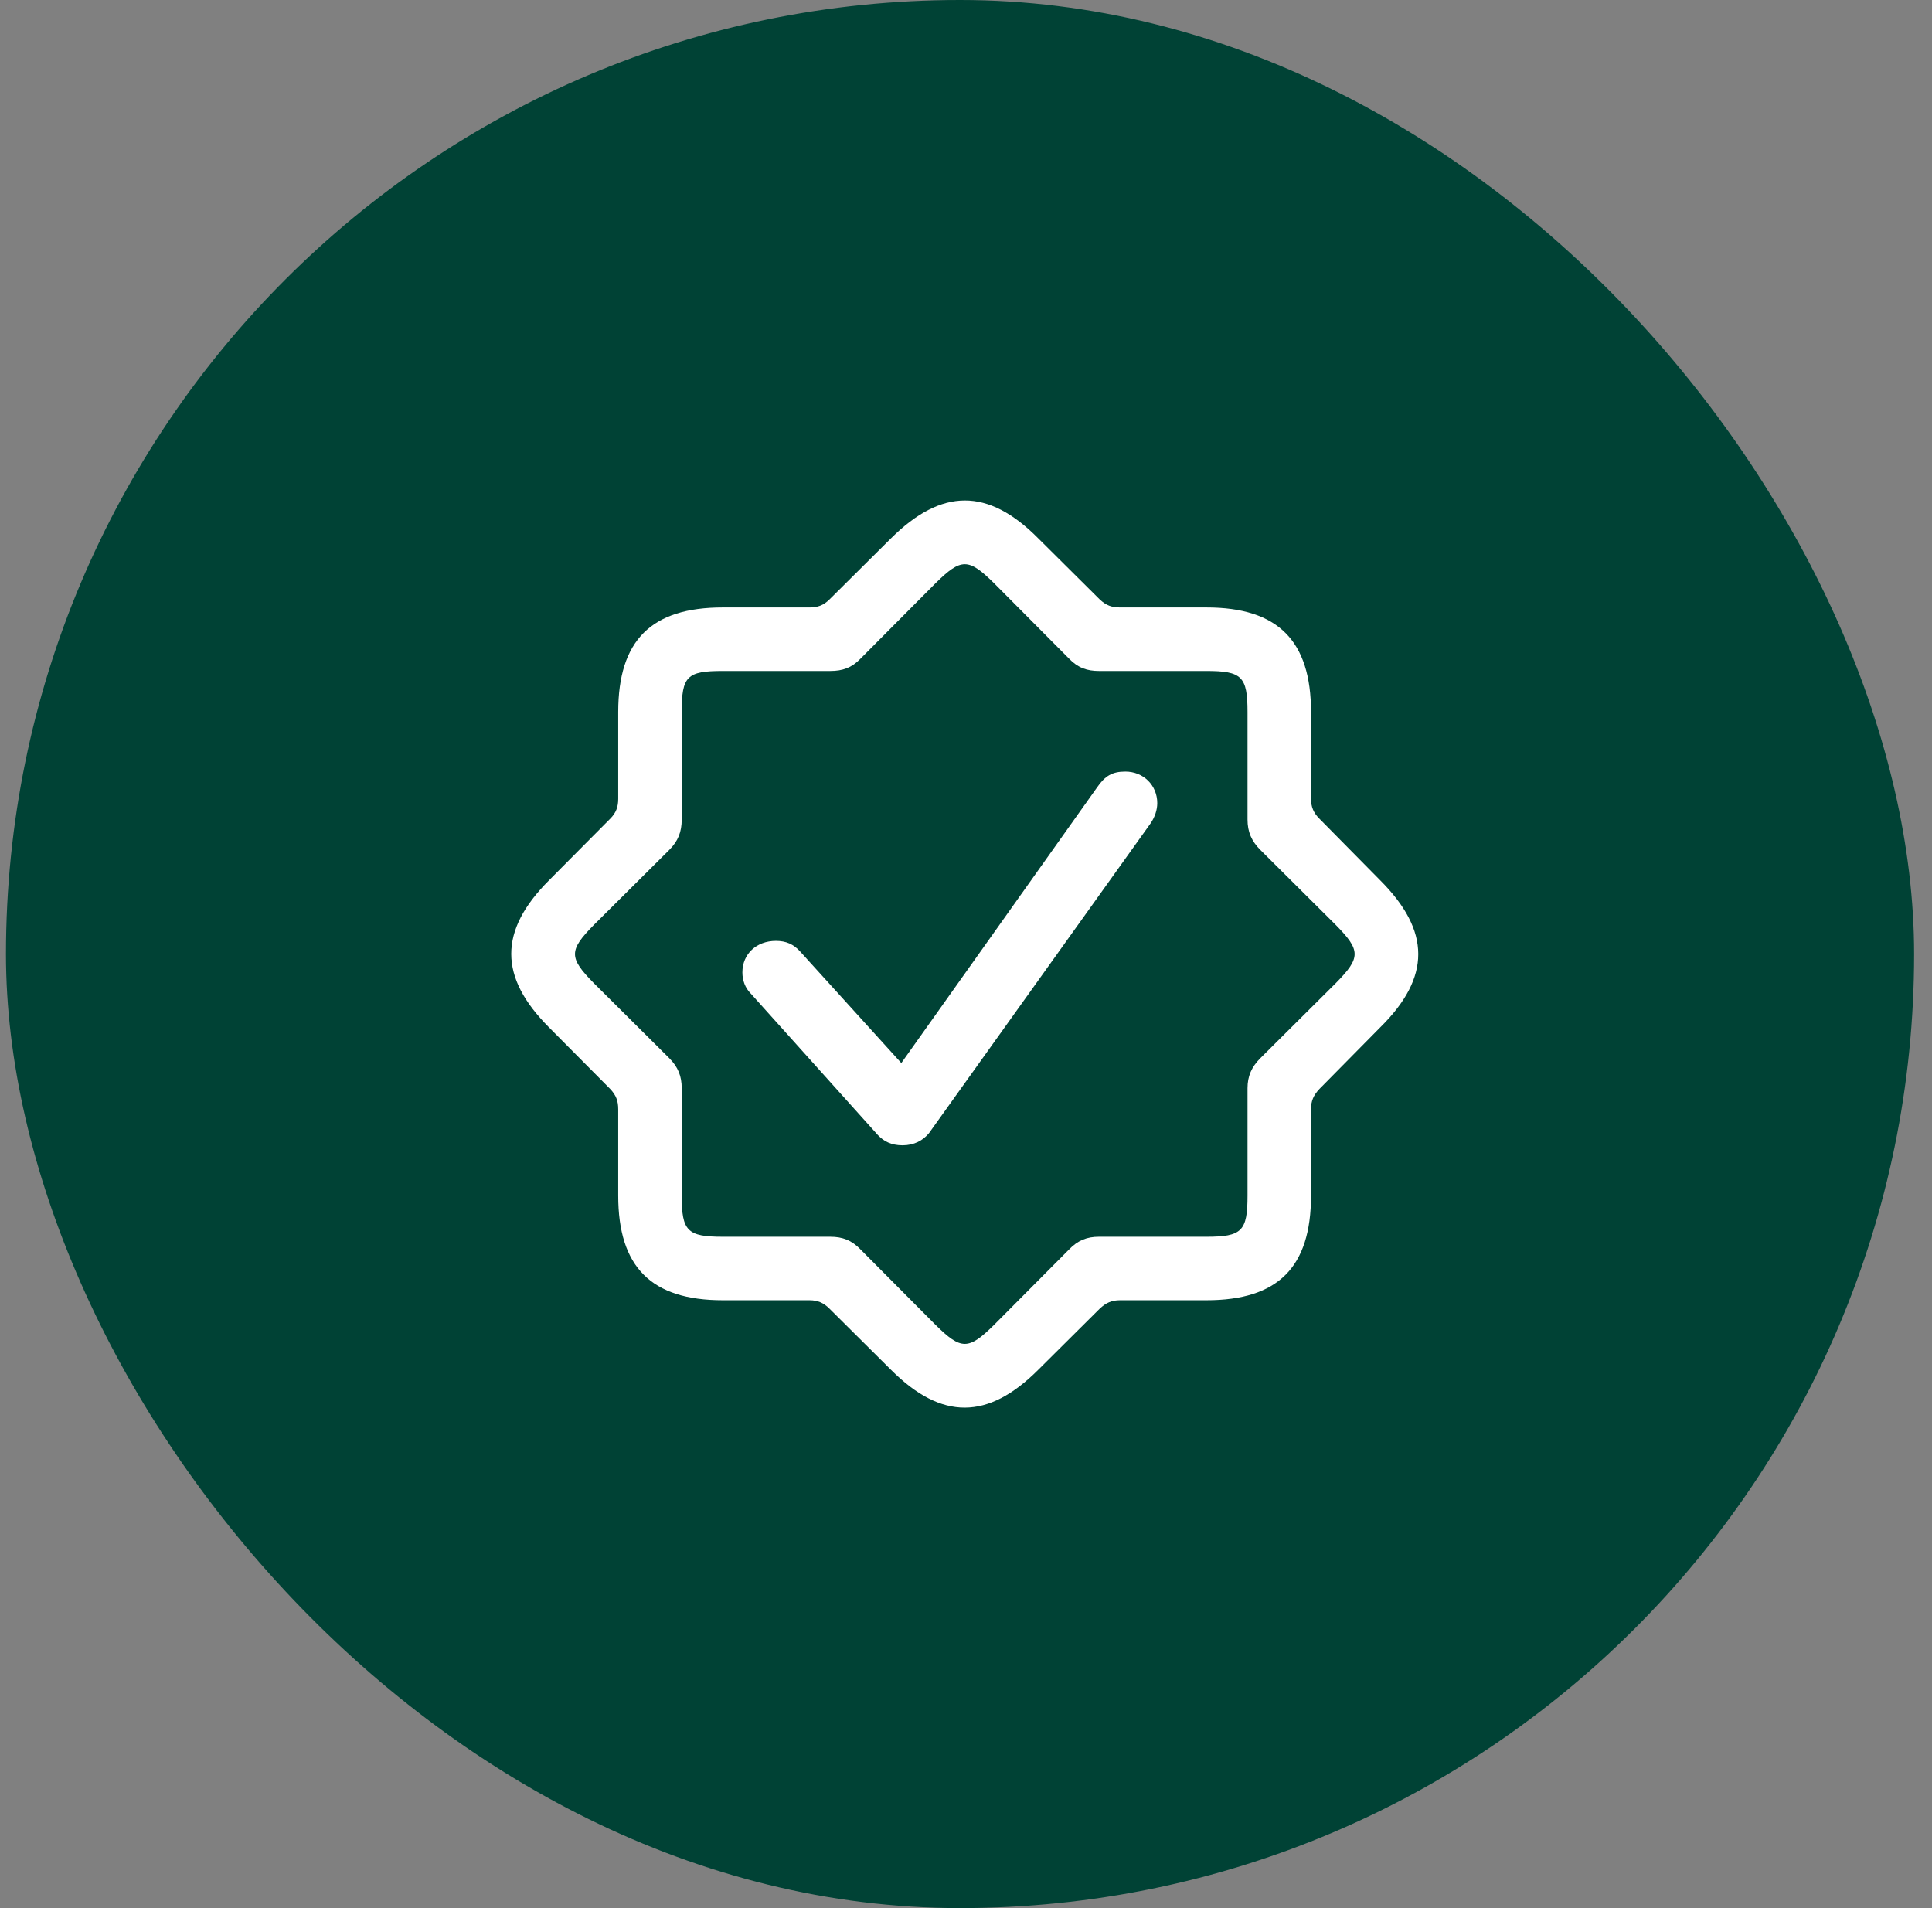 <svg width="81" height="80" viewBox="0 0 81 80" fill="none" xmlns="http://www.w3.org/2000/svg">
<rect x="0" y="0" width="81" height="80" fill="#808080" stroke="none"/>
<rect x="0.25" width="80" height="80" rx="40" fill="#004235"></rect>
<path d="M37.353 57.428C39.479 59.554 41.421 59.537 43.53 57.428L46.108 54.866C46.376 54.615 46.611 54.514 46.962 54.514H50.578C53.575 54.514 54.965 53.142 54.965 50.128V46.512C54.965 46.161 55.065 45.926 55.316 45.658L57.861 43.08C60.003 40.971 59.987 39.029 57.861 36.903L55.316 34.325C55.065 34.074 54.965 33.823 54.965 33.488V29.855C54.965 26.875 53.592 25.469 50.578 25.469H46.962C46.611 25.469 46.376 25.385 46.108 25.134L43.53 22.573C41.421 20.446 39.479 20.463 37.353 22.573L34.775 25.134C34.524 25.385 34.273 25.469 33.938 25.469H30.305C27.308 25.469 25.919 26.842 25.919 29.855V33.488C25.919 33.823 25.835 34.074 25.584 34.325L23.023 36.903C20.896 39.029 20.913 40.971 23.023 43.08L25.584 45.658C25.835 45.926 25.919 46.161 25.919 46.512V50.128C25.919 53.125 27.308 54.514 30.305 54.514H33.938C34.273 54.514 34.524 54.615 34.775 54.866L37.353 57.428ZM39.228 55.552L36.081 52.388C35.712 52.003 35.327 51.853 34.808 51.853H30.305C28.815 51.853 28.581 51.618 28.581 50.128V45.625C28.581 45.123 28.43 44.738 28.062 44.369L24.898 41.222C23.843 40.151 23.843 39.849 24.898 38.778L28.062 35.631C28.43 35.262 28.581 34.877 28.581 34.358V29.855C28.581 28.348 28.798 28.131 30.305 28.131H34.808C35.327 28.131 35.712 27.997 36.081 27.612L39.228 24.448C40.299 23.393 40.601 23.393 41.672 24.448L44.819 27.612C45.188 27.997 45.573 28.131 46.075 28.131H50.578C52.068 28.131 52.303 28.365 52.303 29.855V34.358C52.303 34.877 52.47 35.262 52.838 35.631L56.002 38.778C57.057 39.849 57.057 40.151 56.002 41.222L52.838 44.369C52.47 44.738 52.303 45.123 52.303 45.625V50.128C52.303 51.618 52.068 51.853 50.578 51.853H46.075C45.573 51.853 45.188 52.003 44.819 52.388L41.672 55.552C40.601 56.607 40.299 56.607 39.228 55.552ZM37.838 48.019C38.324 48.019 38.692 47.818 38.943 47.517L48.235 34.526C48.419 34.258 48.519 33.956 48.519 33.672C48.519 32.935 47.95 32.349 47.18 32.349C46.627 32.349 46.326 32.533 45.991 33.019L37.788 44.57L33.553 39.9C33.268 39.581 32.95 39.448 32.531 39.448C31.711 39.448 31.125 40 31.125 40.77C31.125 41.105 31.242 41.423 31.477 41.657L36.8 47.584C37.052 47.852 37.37 48.019 37.838 48.019Z" fill="white"></path>
</svg>
